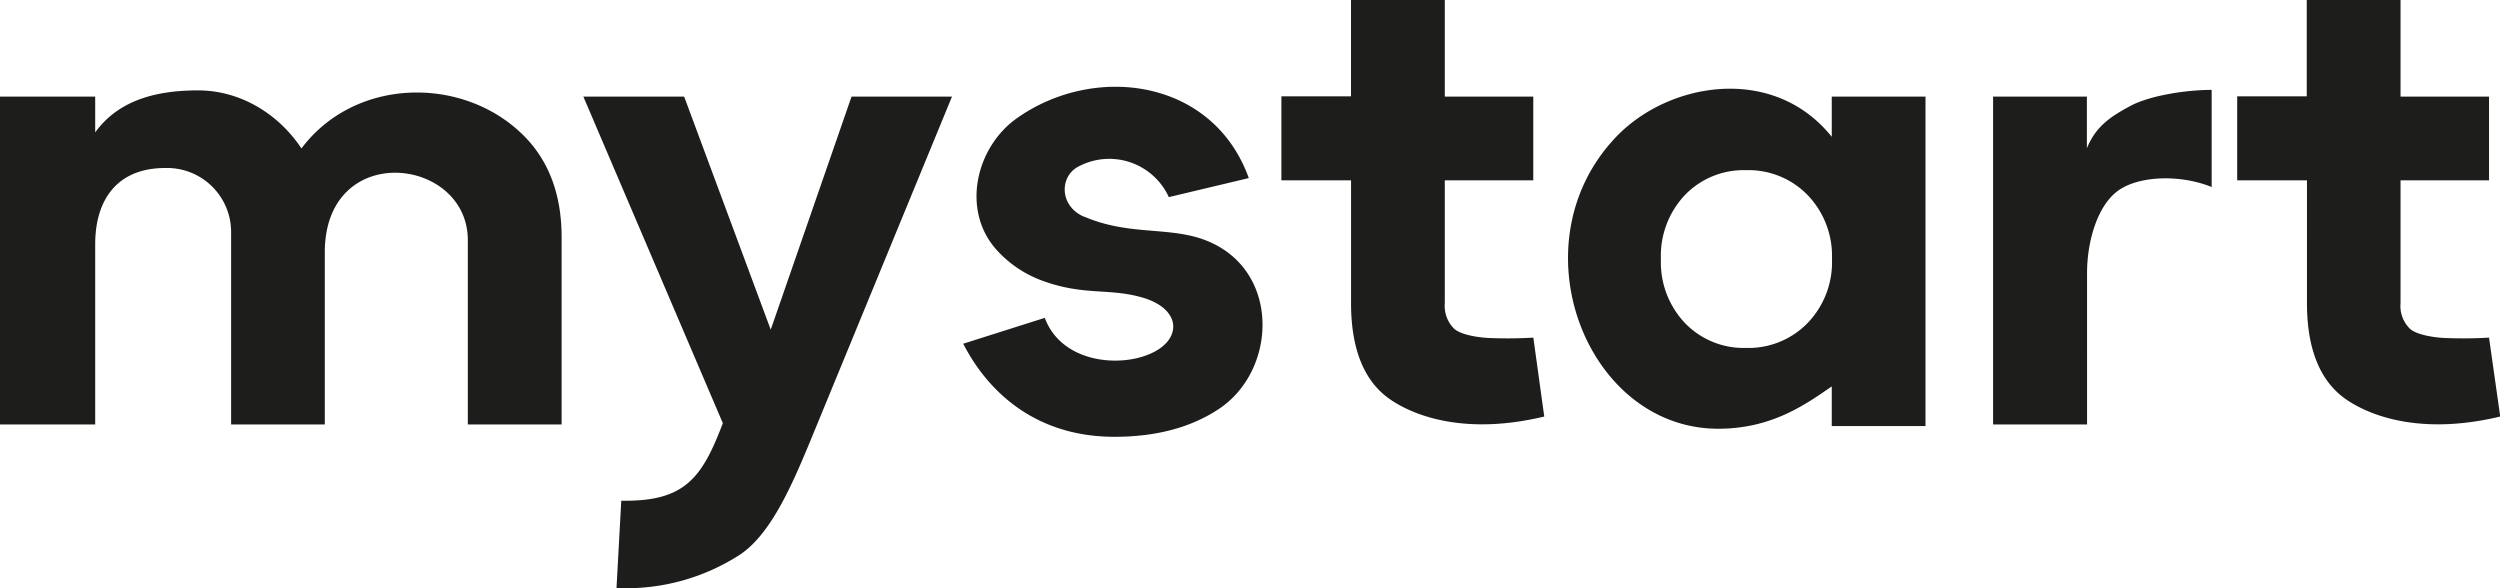 <?xml version="1.0" encoding="UTF-8"?> <svg xmlns="http://www.w3.org/2000/svg" viewBox="0 0 446.43 105.04"><defs><style>.cls-1{fill:#1d1d1b;}</style></defs><g id="Слой_2" data-name="Слой 2"><g id="Слой_1-2" data-name="Слой 1"><path class="cls-1" d="M372.66,26.48c1.56-3.85,4.13-5.61,7.72-7.54s10.15-2.89,14.56-2.89V33.4c-5.1-2.1-12.22-2.15-16.25.34s-6,9.18-6,15V75.8H355.91V17.25h16.75ZM327.1,17.25h16.74V76.08H327.1V69c-4.81,3.33-10.8,7.56-20.28,7.56-23.6,0-36.39-33.11-18.21-52.13,9.42-9.85,28.11-12.95,38.49,0ZM300.88,57.68a14.55,14.55,0,0,0,10.91,4.45,14.72,14.72,0,0,0,11-4.45,15.64,15.64,0,0,0,4.35-11.42,15.68,15.68,0,0,0-4.35-11.43,14.71,14.71,0,0,0-11-4.44,14.54,14.54,0,0,0-10.91,4.44,15.8,15.8,0,0,0-4.29,11.43A15.76,15.76,0,0,0,300.88,57.68Zm-107.28-19c7.81,3.36,14.68,1.81,21.07,4,14.09,4.9,13.62,23.35,2.94,30.38Q210.14,78,199,78c-13.33,0-22.16-7.24-27-16.62l14.57-4.62c4.08,11,22.21,8.72,22.92,1.92.22-2.13-1.49-4.34-5.33-5.5-6-1.8-10.45-.32-17.87-3a20.41,20.41,0,0,1-8.38-5.62c-6.24-7-3.7-18.2,3.64-23.42C195.4,11.3,216.59,14,223,31.8l-14.28,3.4a11.7,11.7,0,0,0-16.43-5.3C189.2,31.79,189.24,36.84,193.6,38.71ZM152.06,17.25H170L145.21,77.5c-3.54,8.61-7.29,17.52-12.87,21.41A37.34,37.34,0,0,1,110.09,105l.85-15.59c11.33.2,14.4-4,18.14-13.84L104.17,17.25h18l15.46,41.62ZM93.6,24.3c4.45,4.49,6.69,10.53,6.69,18.07V75.8H83.54V42.89C83.54,27.94,58,25,58,45.06V75.8H41.27V41.47A11.44,11.44,0,0,0,29.51,30C21,30,17,35.57,17,43.64V75.8H0V17.25H17v6.39c3.89-5.38,10.19-7.5,18.33-7.5,8,0,14.69,4.59,18.5,10.37C63.45,13.69,82.89,13.49,93.6,24.3Zm180.2,7.9H258V54.14a5.73,5.73,0,0,0,1.69,4.58c1.13,1,3.9,1.51,6.07,1.63a78.66,78.66,0,0,0,8.05-.06l1.95,14.09c-13.56,3.26-22.71.2-27.43-3s-7.07-9-7.07-17.23V32.2H228.82v-15h12.43V0H258V17.25H273.8Zm170.67,0h-15.8V54.14a5.69,5.69,0,0,0,1.69,4.58c1.12,1,3.9,1.51,6.06,1.63a78.65,78.65,0,0,0,8.05-.06l2,14.09c-13.56,3.26-22.72.2-27.43-3s-7.08-9-7.08-17.23V32.2H399.5v-15h12.42V0h16.75V17.25h15.8Z"></path></g></g></svg> 
